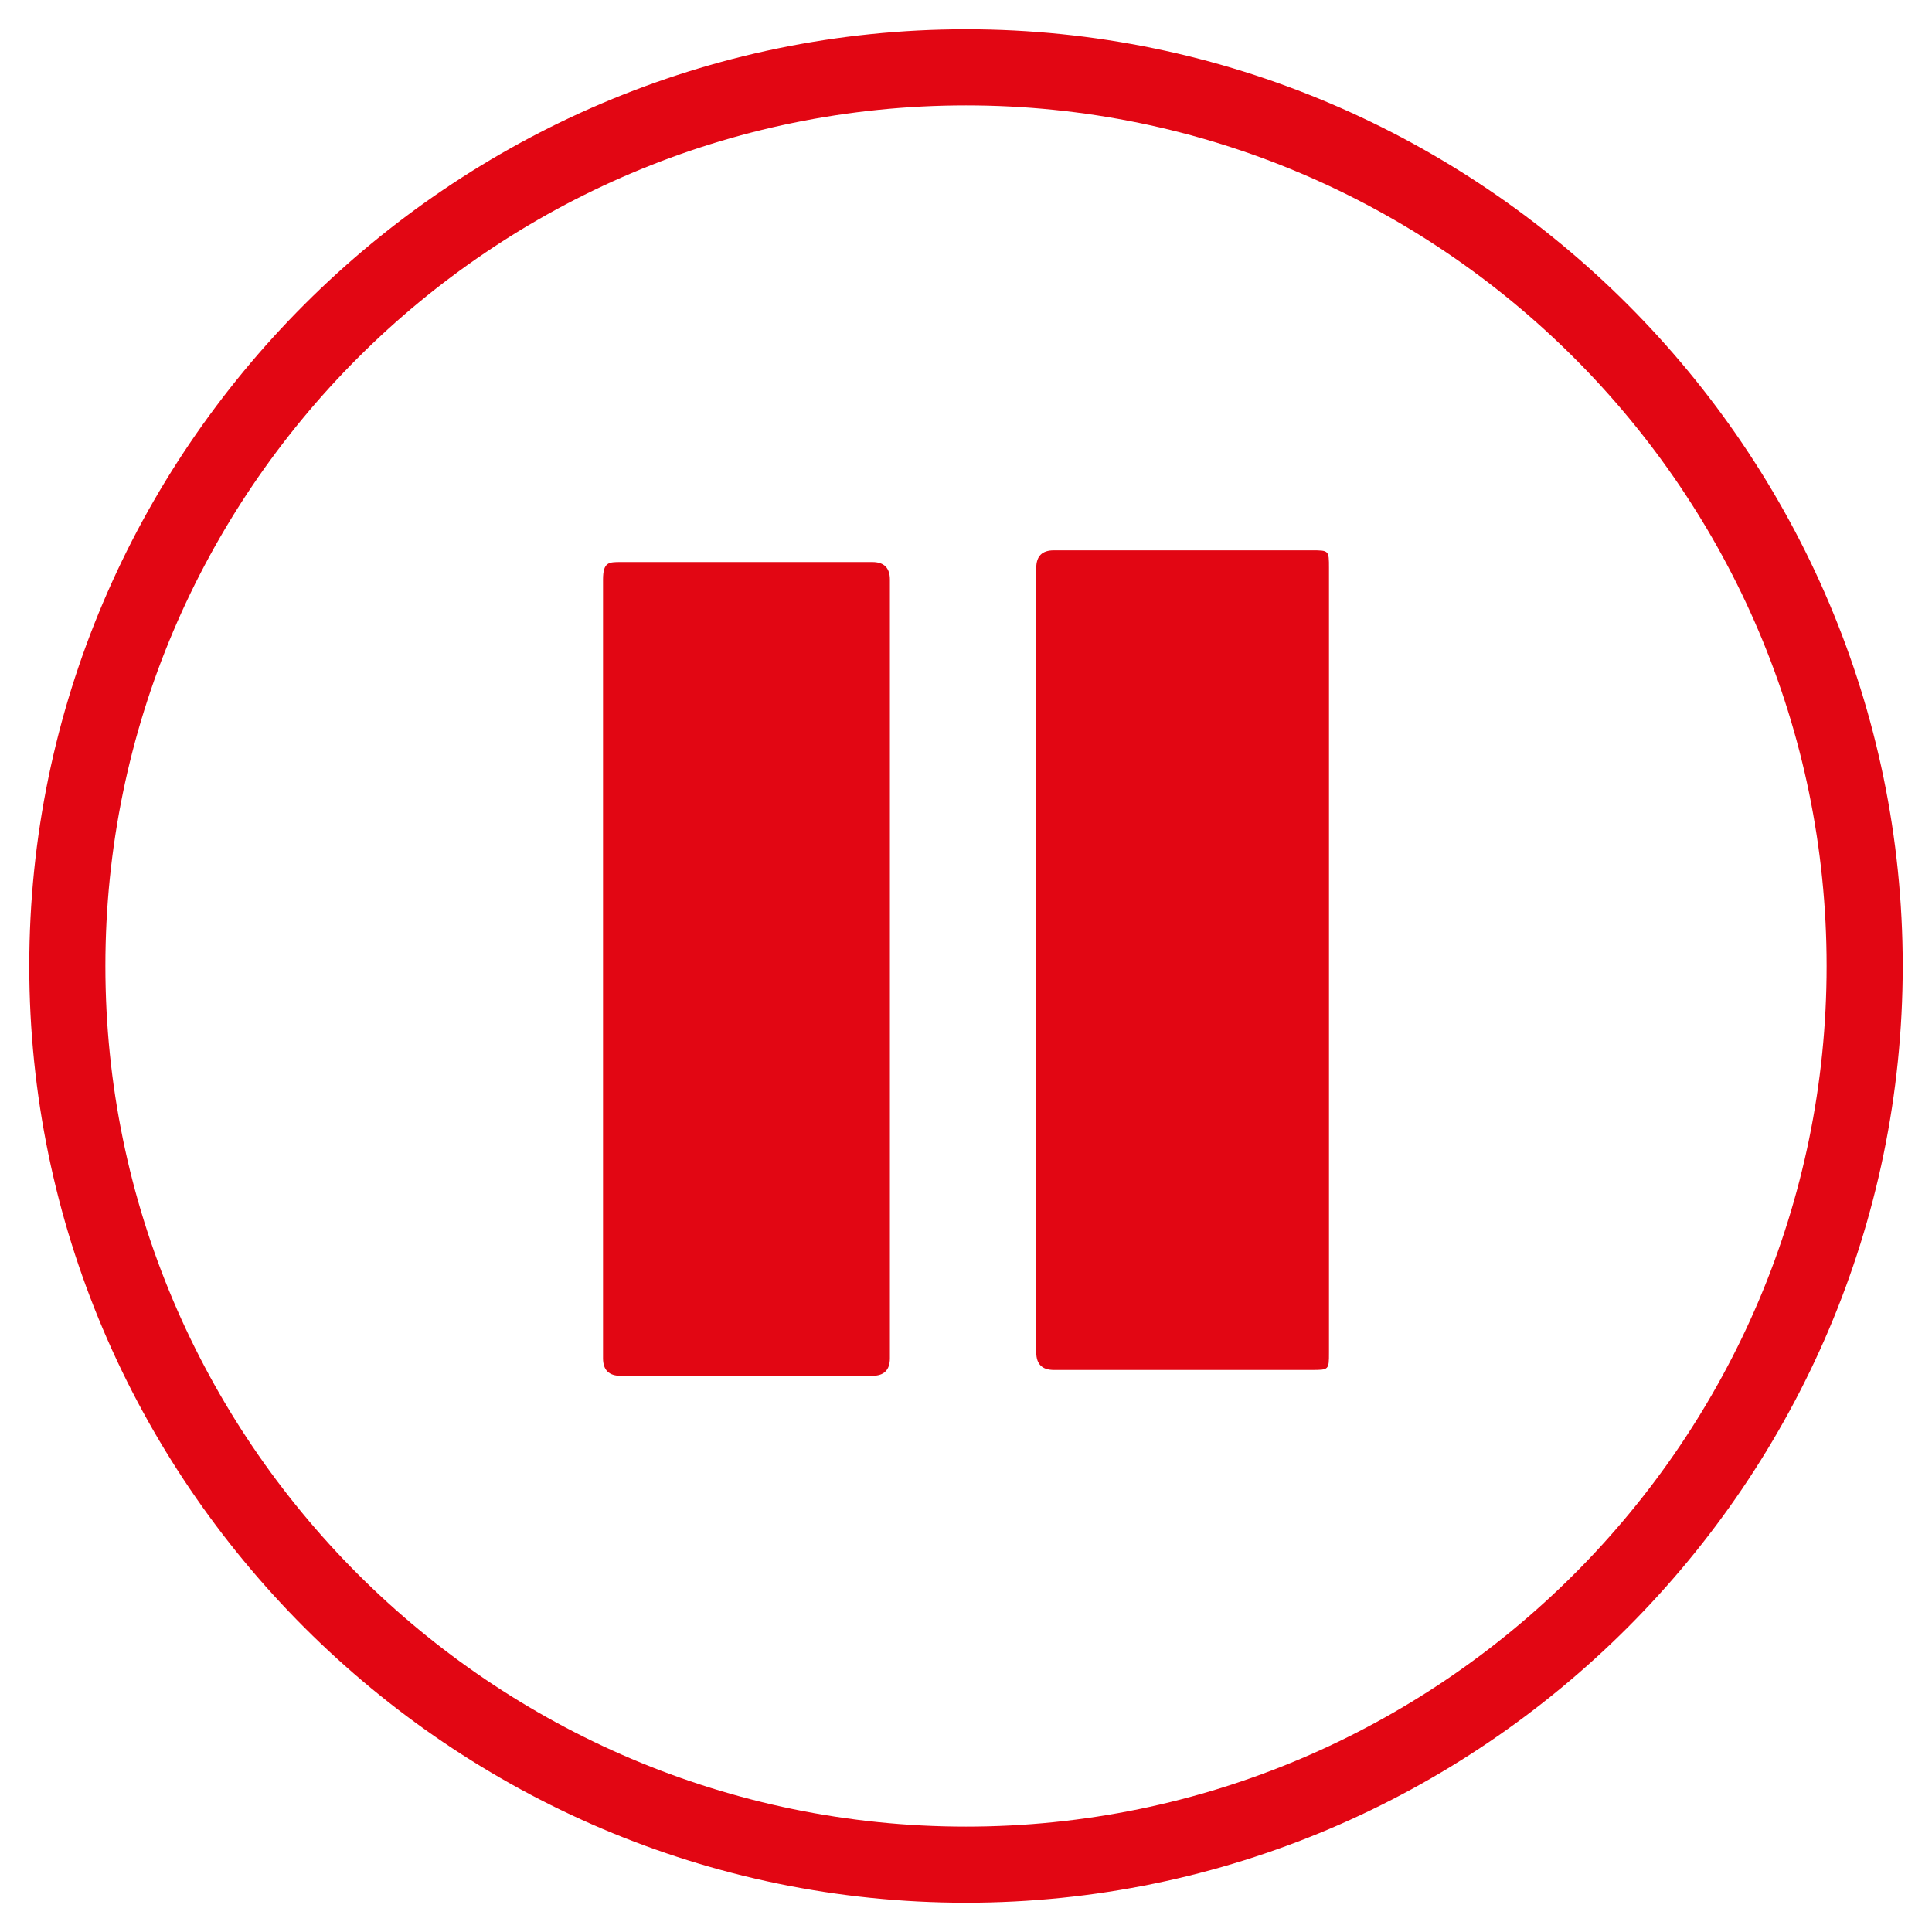 <?xml version="1.0" encoding="utf-8"?>
<!-- Generator: $$$/GeneralStr/196=Adobe Illustrator 27.6.0, SVG Export Plug-In . SVG Version: 6.00 Build 0)  -->
<svg version="1.1" id="Capa_1" xmlns="http://www.w3.org/2000/svg" xmlns:xlink="http://www.w3.org/1999/xlink" x="0px" y="0px"
	 viewBox="0 0 33 33" style="enable-background:new 0 0 33 33;" xml:space="preserve">
<style type="text/css">
	.st0{fill:#E20613;}
</style>
<path class="st0" d="M16.5,0.5c-8.8,0-16,7.2-16,16s7.2,16,16,16s16-7.2,16-16S25.3,0.5,16.5,0.5z M16.5,31.2
	c-8.1,0-14.7-6.6-14.7-14.7S8.4,1.8,16.5,1.8s14.7,6.6,14.7,14.7S24.6,31.2,16.5,31.2z"/>
<g>
	<g>
		<path class="st0" d="M22.7,16.5c0,2.2,0,4.4,0,6.6c0,0.3,0,0.3-0.3,0.3c-1.5,0-2.9,0-4.4,0c-0.2,0-0.3-0.1-0.3-0.3
			c0-4.5,0-8.9,0-13.4c0-0.2,0.1-0.3,0.3-0.3c1.5,0,2.9,0,4.4,0c0.3,0,0.3,0,0.3,0.3C22.7,12.1,22.7,14.3,22.7,16.5
			C22.7,16.5,22.7,16.5,22.7,16.5z"/>
		<path class="st0" d="M10.3,16.5c0-2.2,0-4.4,0-6.6c0-0.3,0.1-0.3,0.3-0.3c1.4,0,2.9,0,4.3,0c0.2,0,0.3,0.1,0.3,0.3
			c0,4.4,0,8.9,0,13.3c0,0.2-0.1,0.3-0.3,0.3c-1.4,0-2.9,0-4.3,0c-0.2,0-0.3-0.1-0.3-0.3C10.3,20.9,10.3,18.7,10.3,16.5
			C10.3,16.5,10.3,16.5,10.3,16.5z"/>
	</g>
</g>
</svg>

